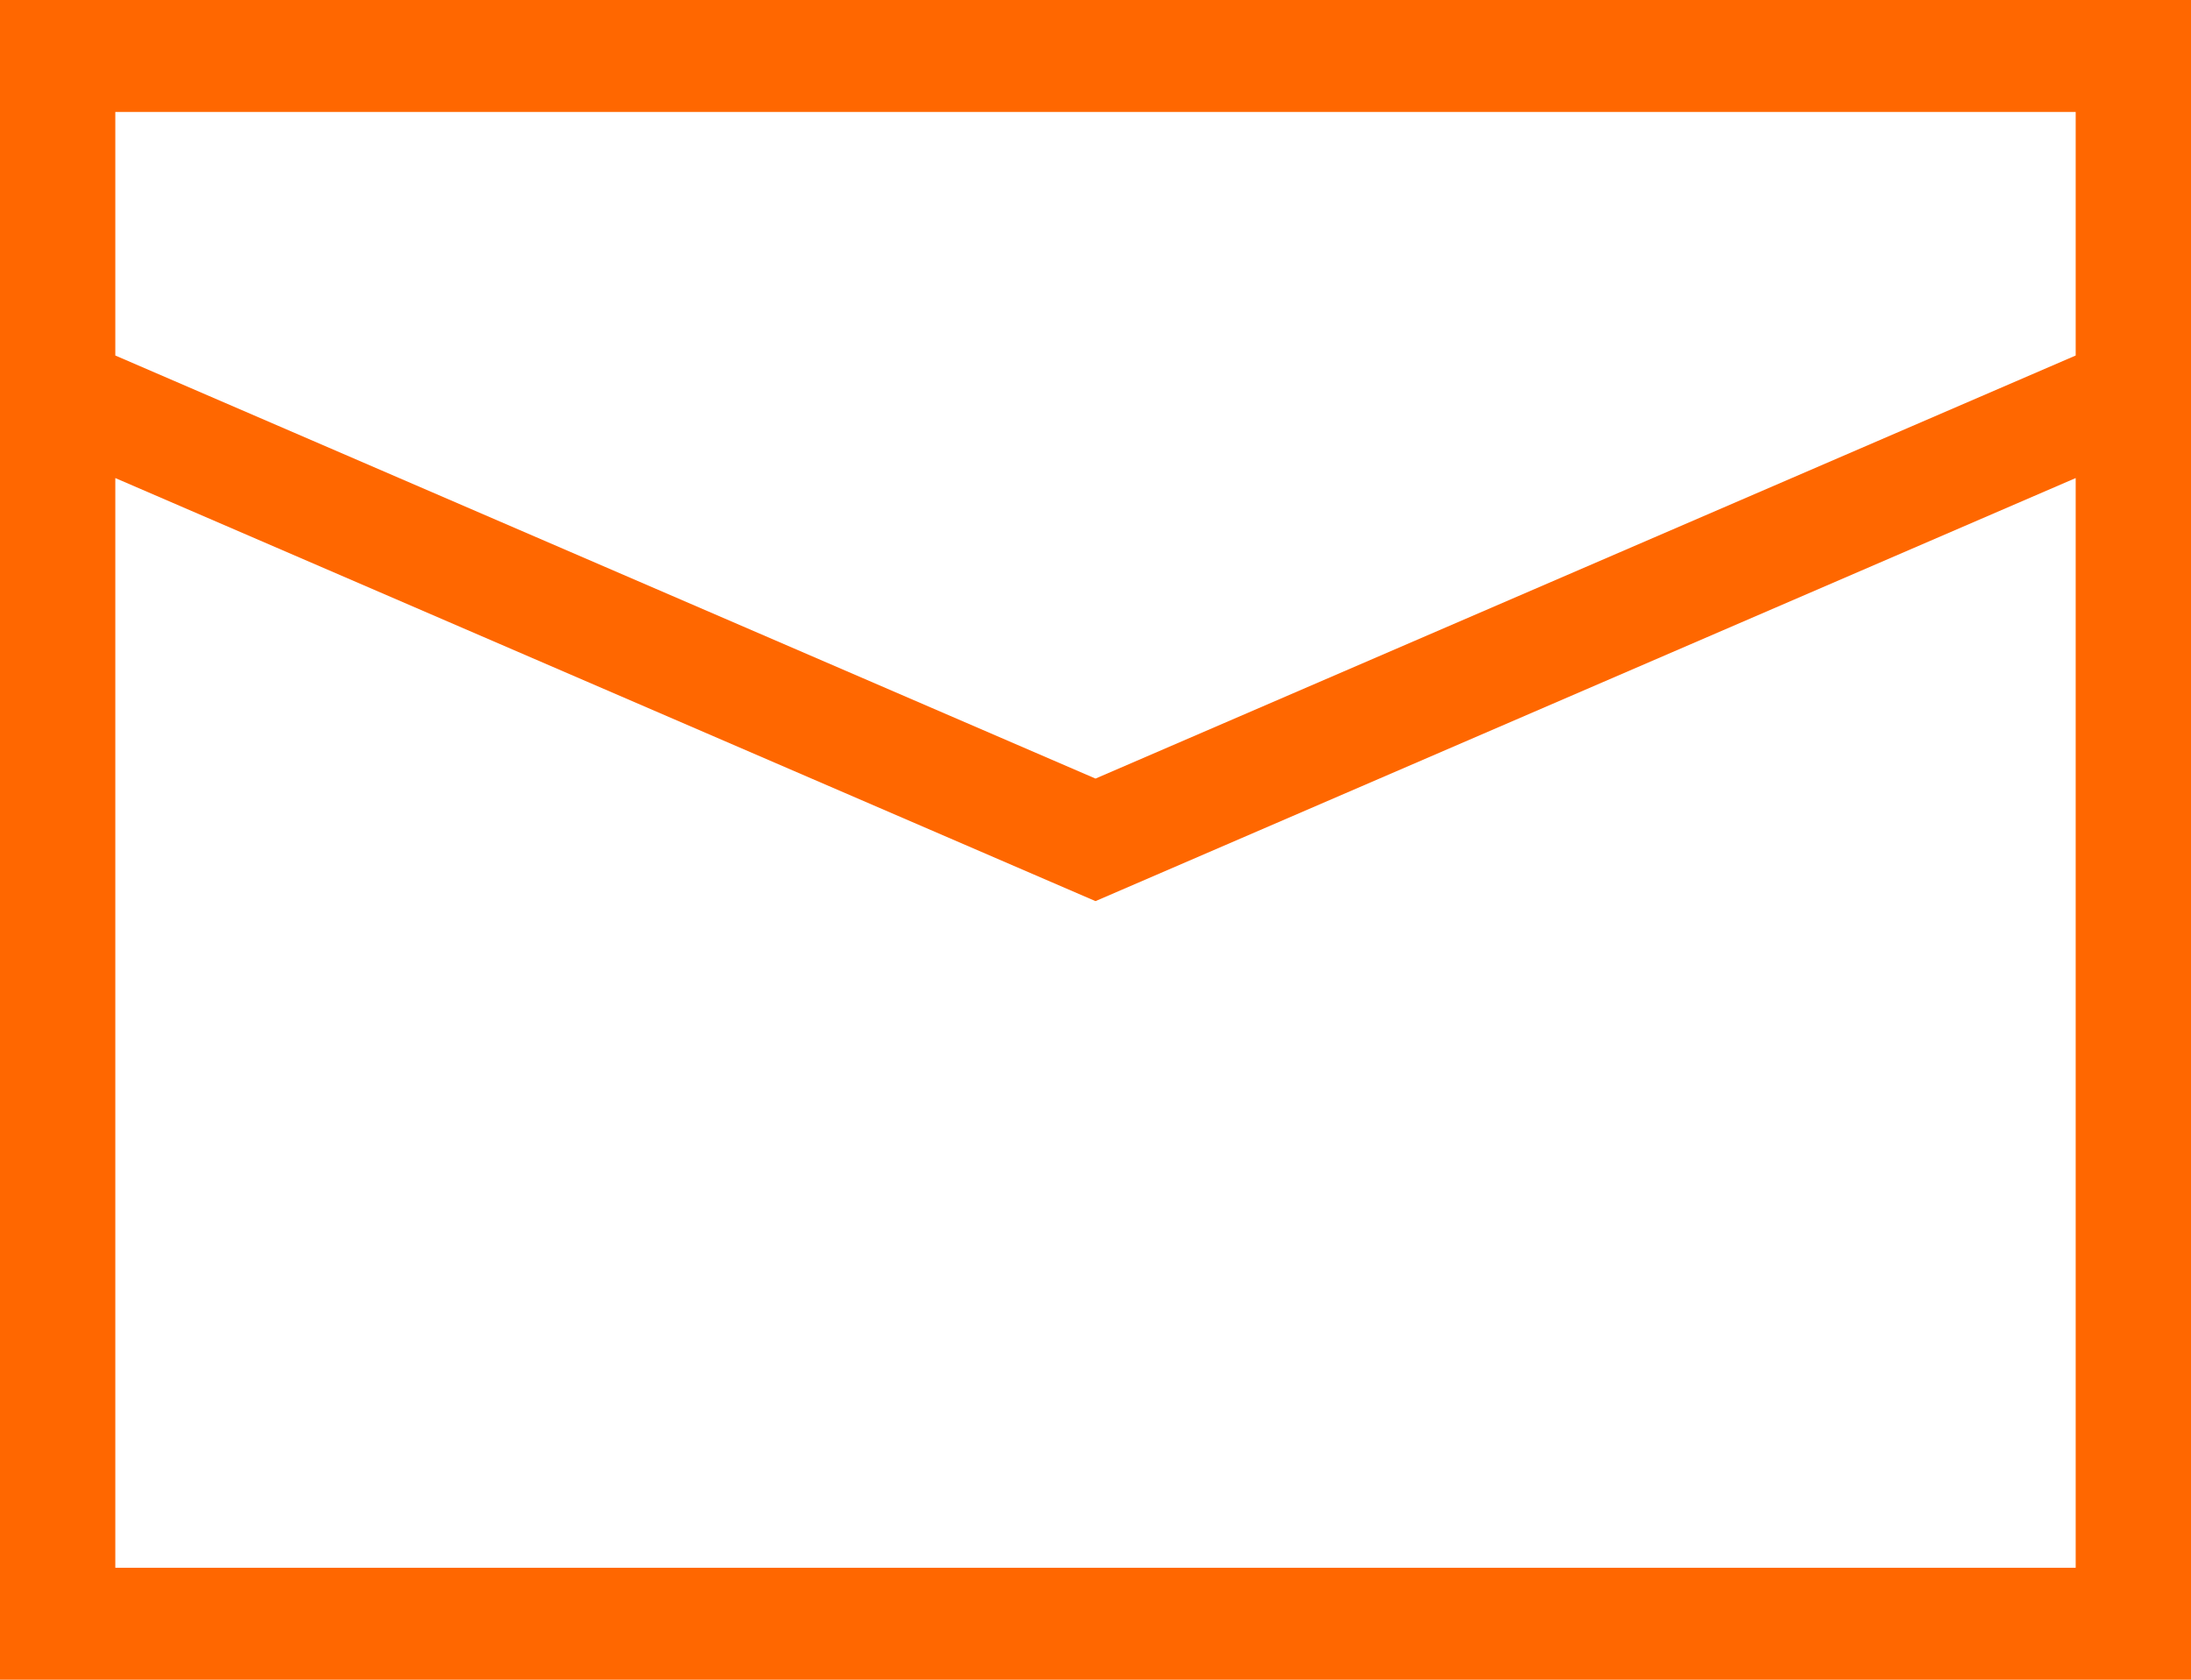 <?xml version="1.0" encoding="UTF-8"?> <svg xmlns="http://www.w3.org/2000/svg" width="30" height="23" viewBox="0 0 30 23" fill="none"> <path fill-rule="evenodd" clip-rule="evenodd" d="M0 0H30V23H0V0ZM1.579 1.533V4.868L15 10.661L28.421 4.868V1.533H1.579ZM28.421 6.546L15 12.339L1.579 6.546V21.467H28.421V6.546Z" fill="#FF6700"></path> </svg> 